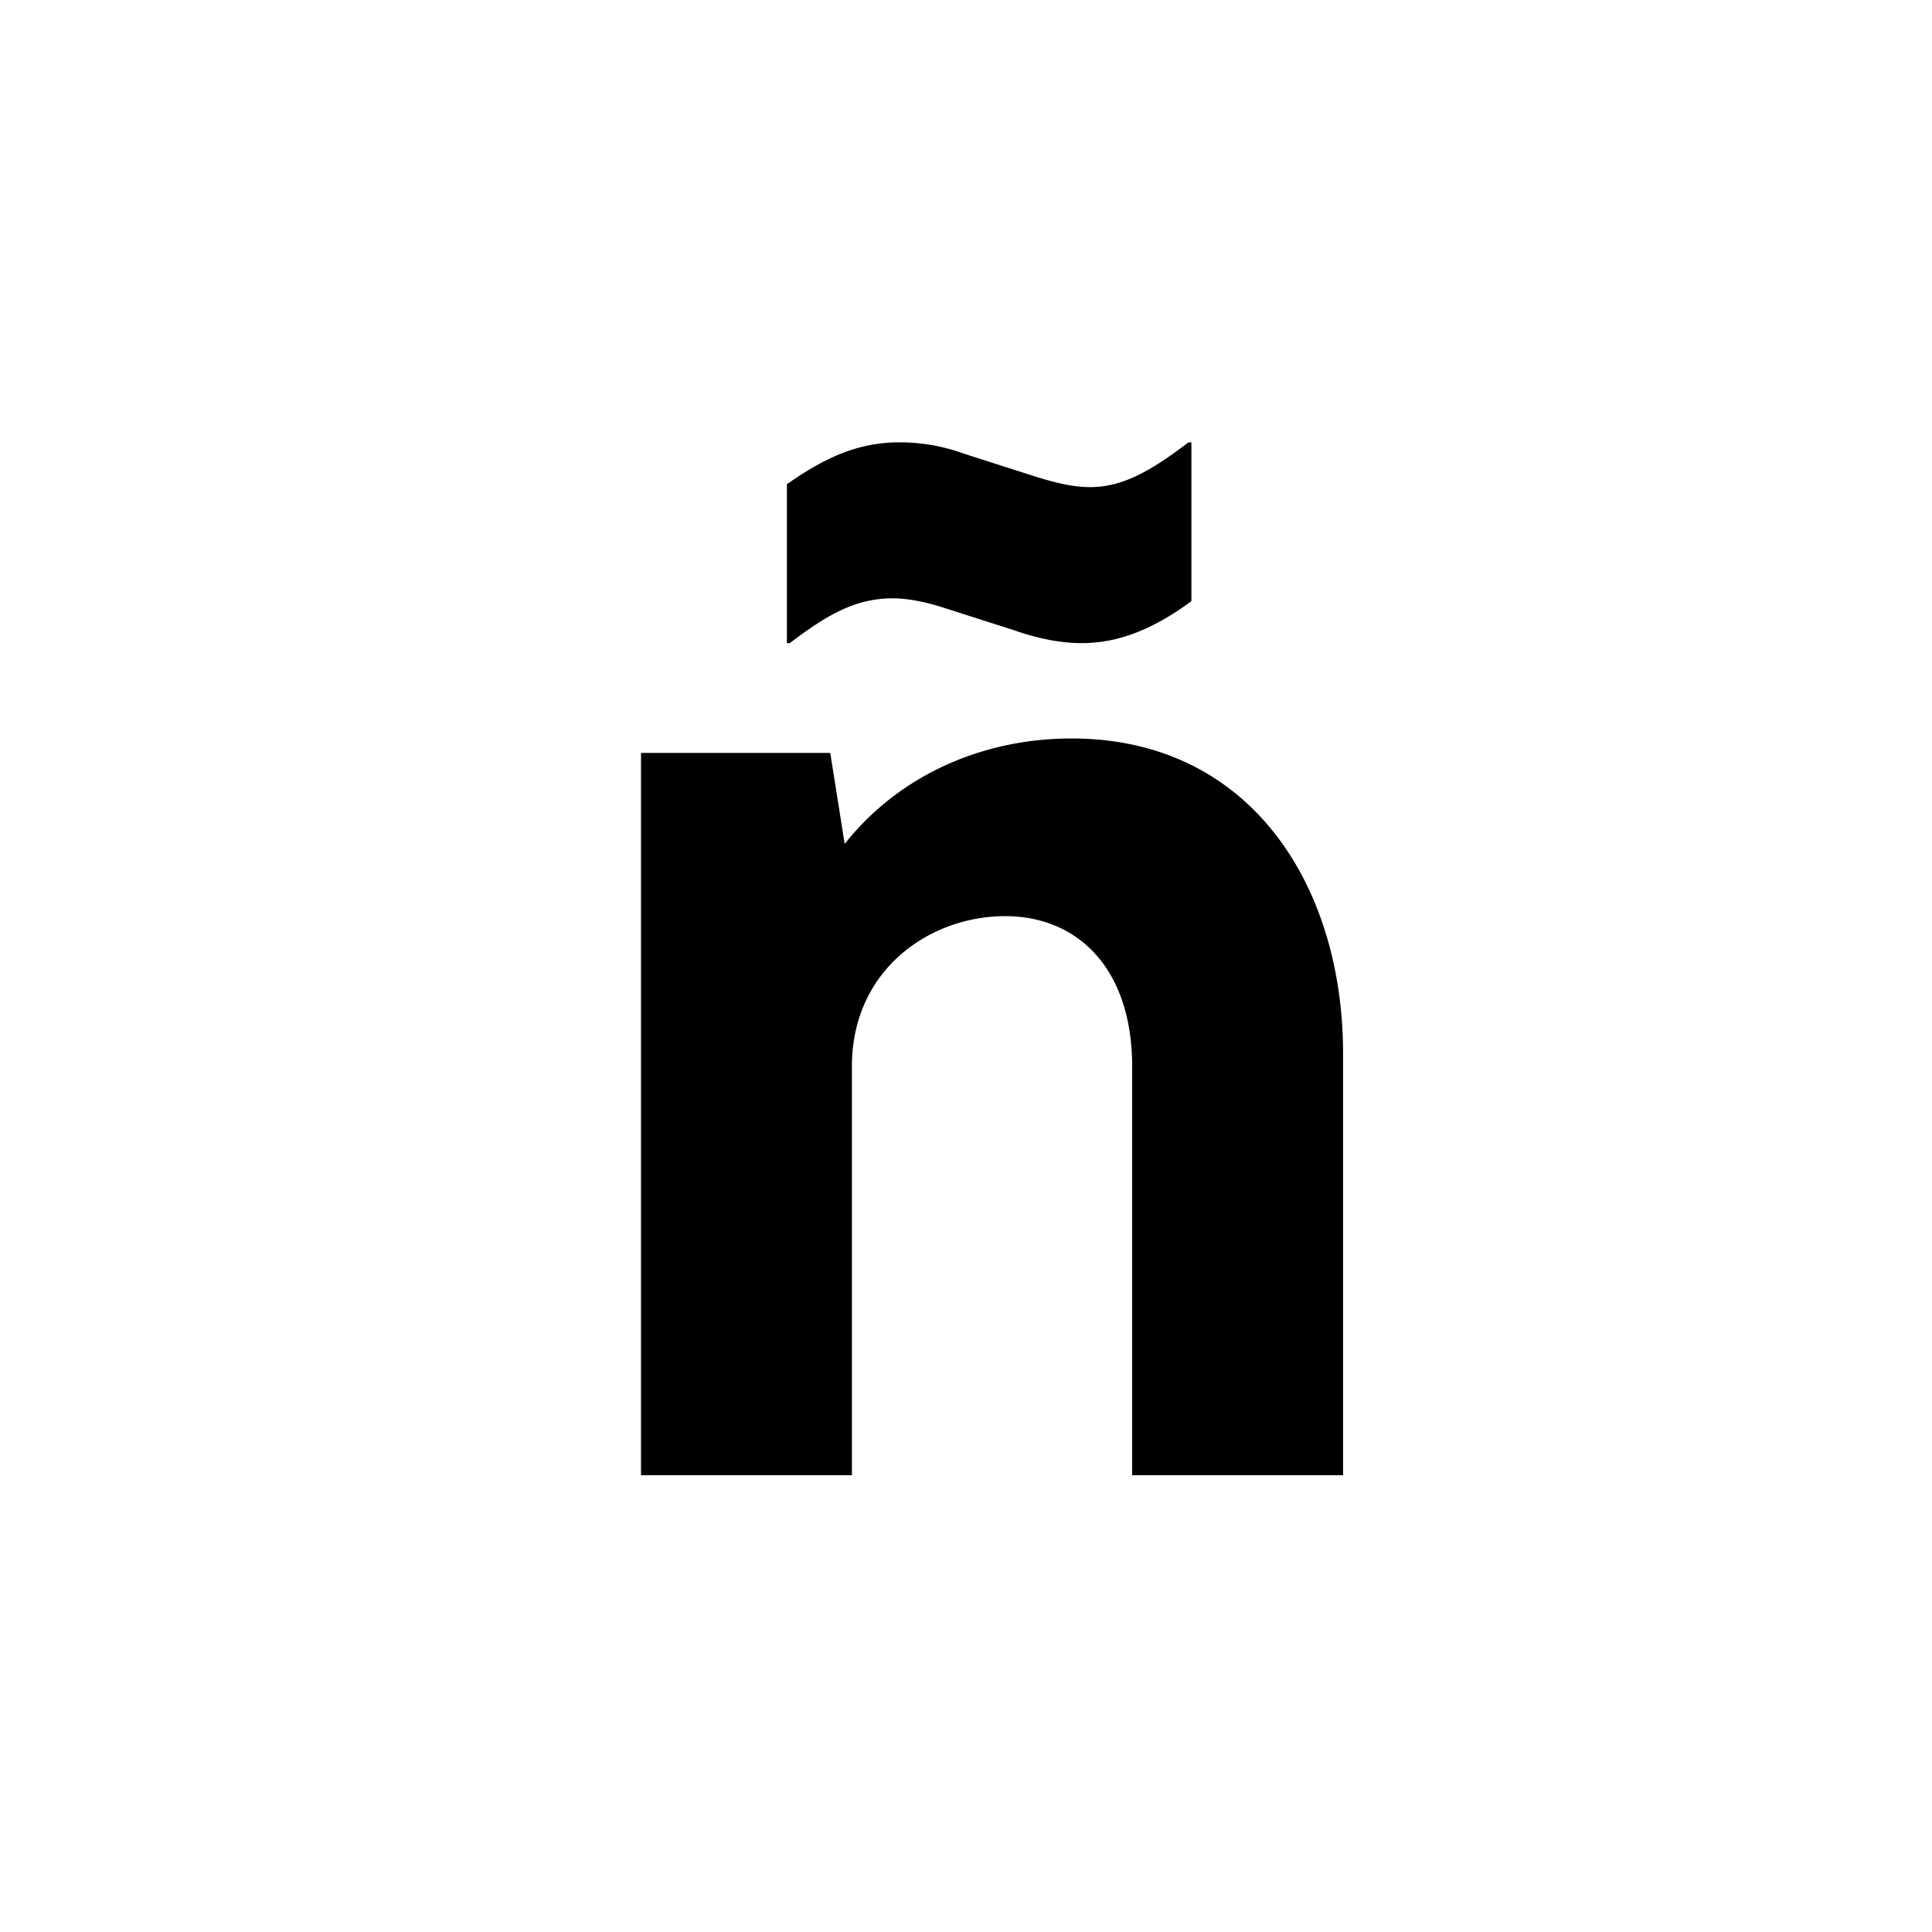 <svg id="Layer_1" data-name="Layer 1" xmlns="http://www.w3.org/2000/svg" viewBox="0 0 900 900"><path d="M298.609,350.737h88.154l6.729,42.395c25.571-32.3,64.6-49.124,105.65-49.124,83.443,0,126.51,68.638,126.51,146.7V687.2H527.4V496.763c0-45.087-24.9-69.985-59.217-69.985-34.993,0-71.331,24.9-71.331,69.985V687.2H298.609Zm67.966-125.165c18.169-12.785,33.646-19.514,52.488-19.514a87.384,87.384,0,0,1,30.282,5.383l33.646,10.767c8.748,2.692,16.823,4.71,24.9,4.71,15.477,0,28.936-8.074,45.758-20.86h1.346V280.08c-17.5,12.785-33.646,19.515-51.142,19.515-9.421,0-20.188-2.019-31.627-6.056l-33.647-10.768c-8.748-2.691-16.15-4.037-22.88-4.037-17.5,0-30.954,8.075-47.778,20.861h-1.345Z"/></svg>